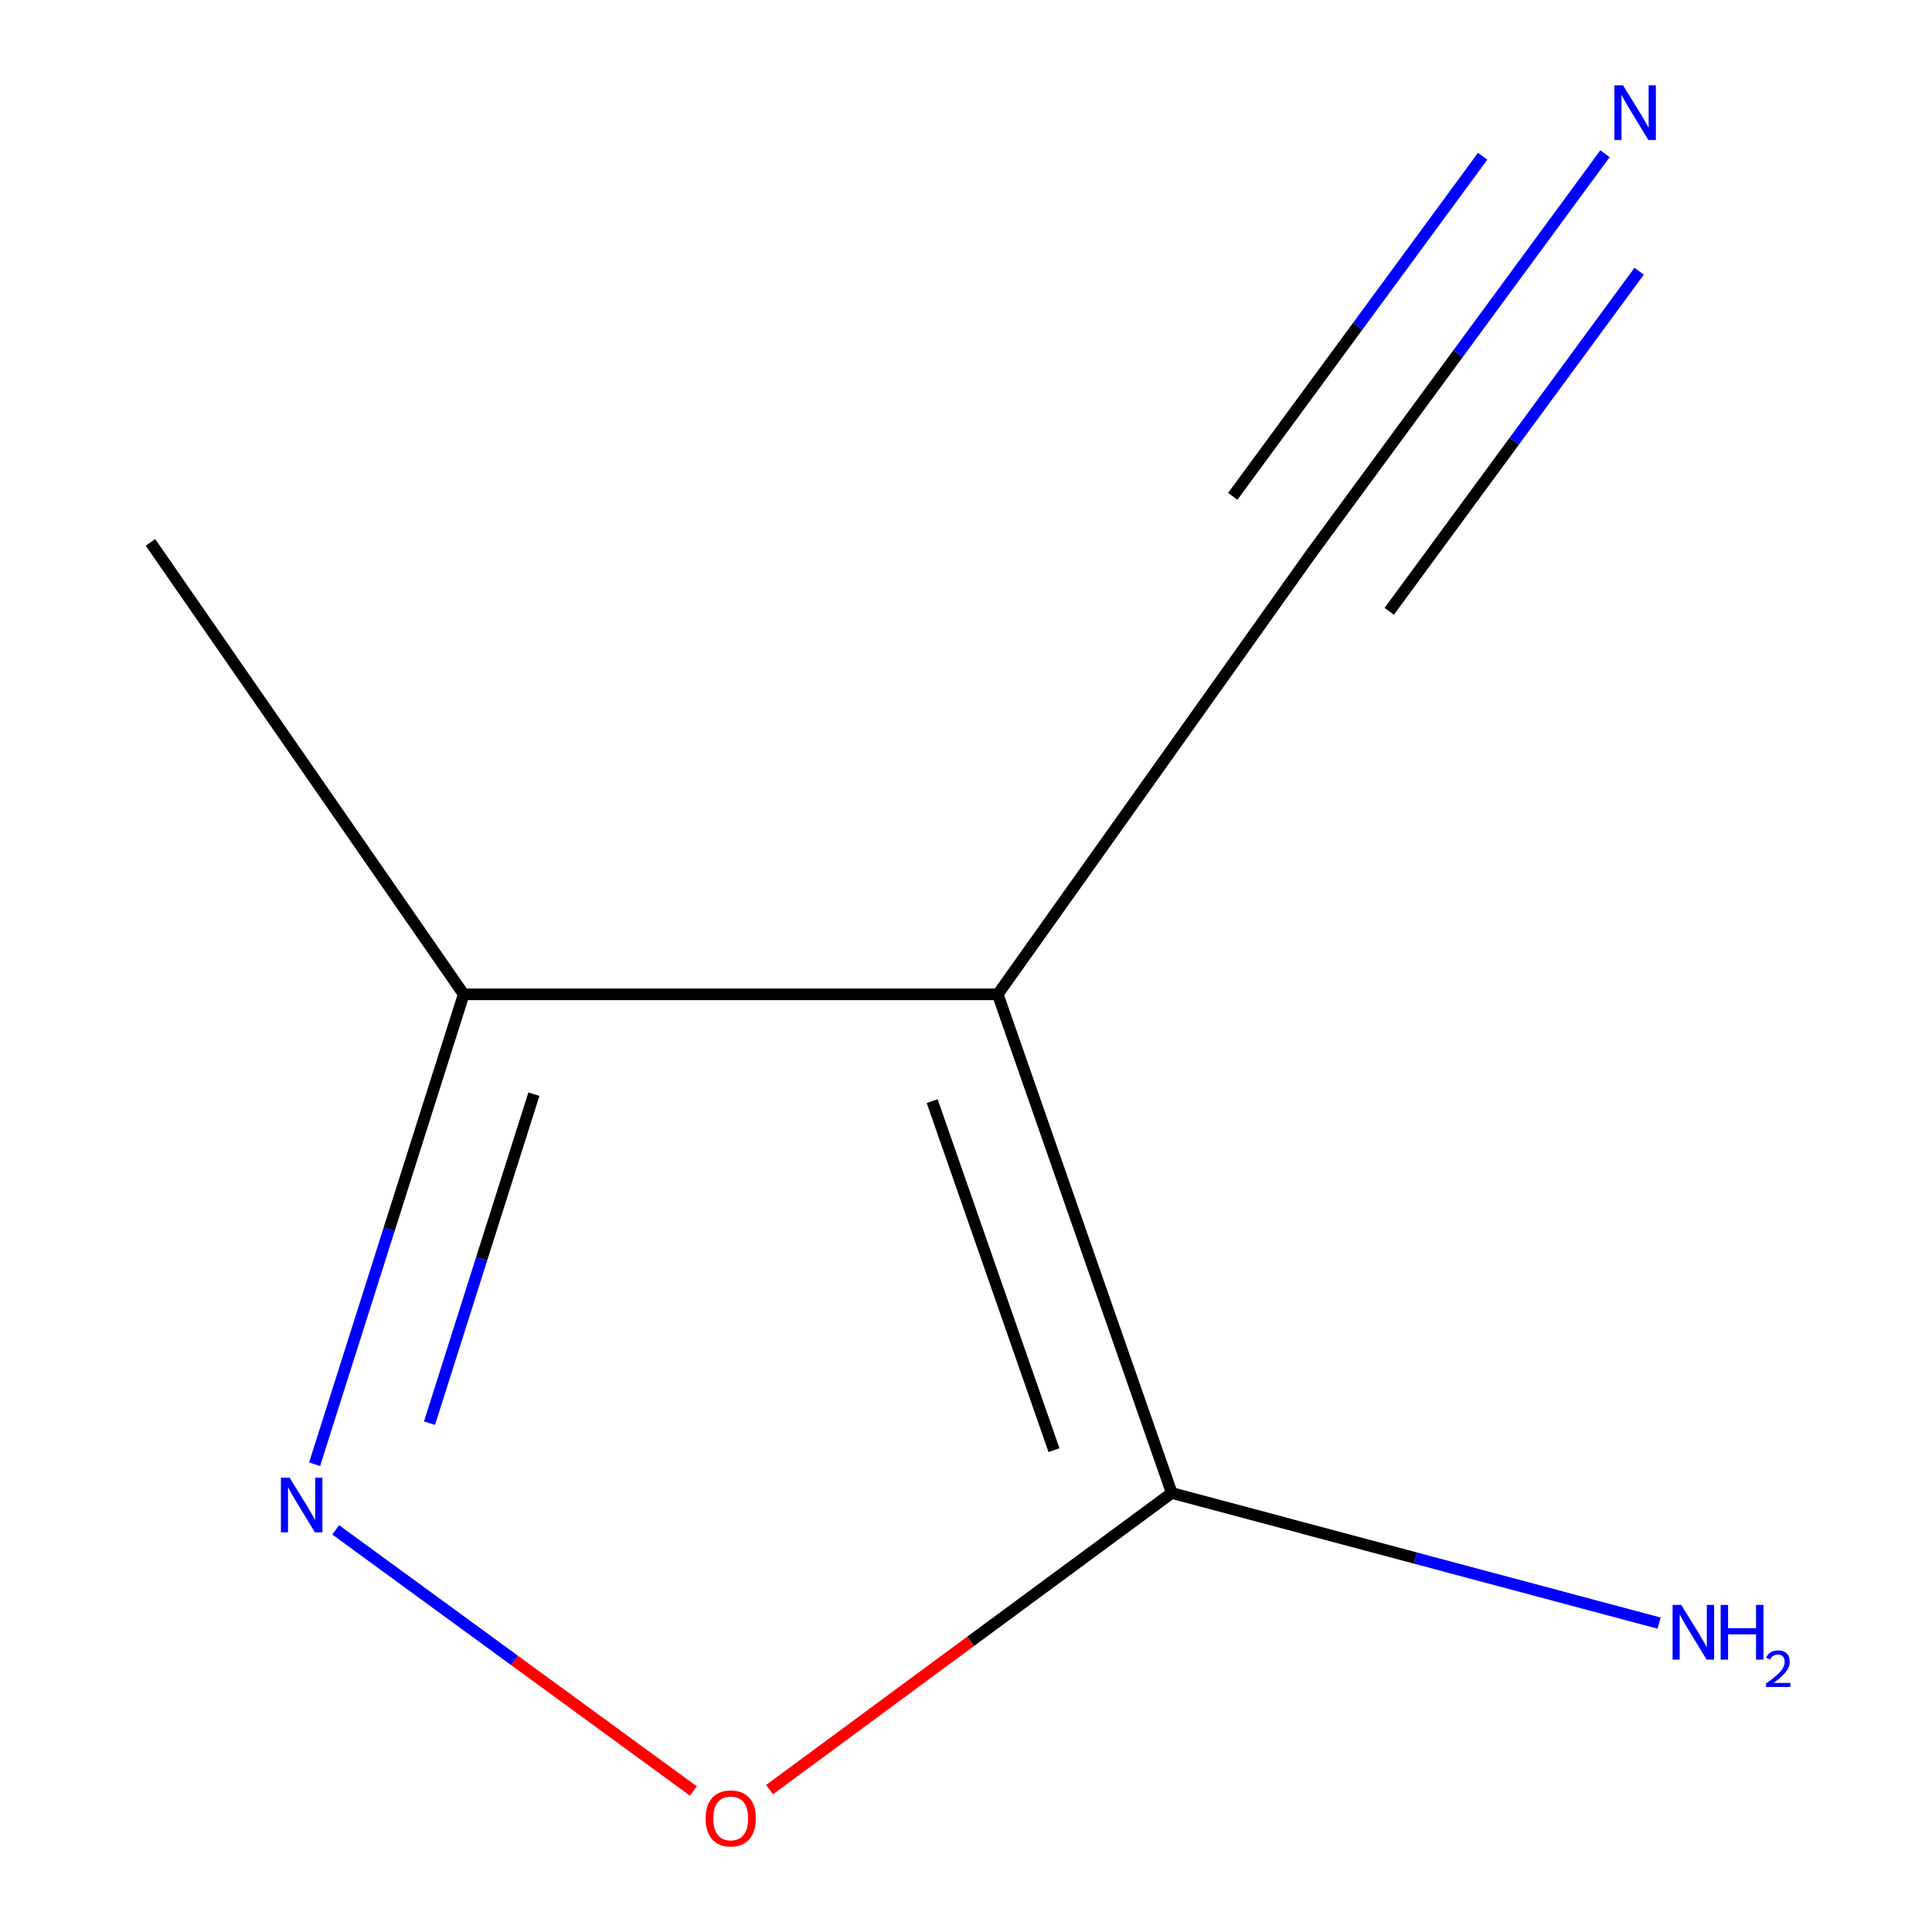 <?xml version='1.0' encoding='iso-8859-1'?>
<svg version='1.1' baseProfile='full'
              xmlns='http://www.w3.org/2000/svg'
                      xmlns:rdkit='http://www.rdkit.org/xml'
                      xmlns:xlink='http://www.w3.org/1999/xlink'
                  xml:space='preserve'
width='1000px' height='1000px' viewBox='0 0 1000 1000'>
<!-- END OF HEADER -->
<rect style='opacity:1.0;fill:#FFFFFF;stroke:none' width='1000' height='1000' x='0' y='0'> </rect>
<path class='bond-0' d='M 516.433,514.665 L 606.506,772.765' style='fill:none;fill-rule:evenodd;stroke:#000000;stroke-width:6px;stroke-linecap:butt;stroke-linejoin:miter;stroke-opacity:1' />
<path class='bond-0' d='M 482.493,569.94 L 545.544,750.61' style='fill:none;fill-rule:evenodd;stroke:#000000;stroke-width:6px;stroke-linecap:butt;stroke-linejoin:miter;stroke-opacity:1' />
<path class='bond-3' d='M 516.433,514.665 L 240.017,514.665' style='fill:none;fill-rule:evenodd;stroke:#000000;stroke-width:6px;stroke-linecap:butt;stroke-linejoin:miter;stroke-opacity:1' />
<path class='bond-4' d='M 516.433,514.665 L 678.569,286.663' style='fill:none;fill-rule:evenodd;stroke:#000000;stroke-width:6px;stroke-linecap:butt;stroke-linejoin:miter;stroke-opacity:1' />
<path class='bond-2' d='M 606.506,772.765 L 502.411,849.537' style='fill:none;fill-rule:evenodd;stroke:#000000;stroke-width:6px;stroke-linecap:butt;stroke-linejoin:miter;stroke-opacity:1' />
<path class='bond-2' d='M 502.411,849.537 L 398.316,926.31' style='fill:none;fill-rule:evenodd;stroke:#FF0000;stroke-width:6px;stroke-linecap:butt;stroke-linejoin:miter;stroke-opacity:1' />
<path class='bond-6' d='M 606.506,772.765 L 732.626,806.444' style='fill:none;fill-rule:evenodd;stroke:#000000;stroke-width:6px;stroke-linecap:butt;stroke-linejoin:miter;stroke-opacity:1' />
<path class='bond-6' d='M 732.626,806.444 L 858.747,840.123' style='fill:none;fill-rule:evenodd;stroke:#0000FF;stroke-width:6px;stroke-linecap:butt;stroke-linejoin:miter;stroke-opacity:1' />
<path class='bond-1' d='M 162.836,757.898 L 201.426,636.282' style='fill:none;fill-rule:evenodd;stroke:#0000FF;stroke-width:6px;stroke-linecap:butt;stroke-linejoin:miter;stroke-opacity:1' />
<path class='bond-1' d='M 201.426,636.282 L 240.017,514.665' style='fill:none;fill-rule:evenodd;stroke:#000000;stroke-width:6px;stroke-linecap:butt;stroke-linejoin:miter;stroke-opacity:1' />
<path class='bond-1' d='M 222.317,736.614 L 249.33,651.482' style='fill:none;fill-rule:evenodd;stroke:#0000FF;stroke-width:6px;stroke-linecap:butt;stroke-linejoin:miter;stroke-opacity:1' />
<path class='bond-1' d='M 249.33,651.482 L 276.344,566.35' style='fill:none;fill-rule:evenodd;stroke:#000000;stroke-width:6px;stroke-linecap:butt;stroke-linejoin:miter;stroke-opacity:1' />
<path class='bond-8' d='M 173.757,791.851 L 266.327,859.434' style='fill:none;fill-rule:evenodd;stroke:#0000FF;stroke-width:6px;stroke-linecap:butt;stroke-linejoin:miter;stroke-opacity:1' />
<path class='bond-8' d='M 266.327,859.434 L 358.896,927.016' style='fill:none;fill-rule:evenodd;stroke:#FF0000;stroke-width:6px;stroke-linecap:butt;stroke-linejoin:miter;stroke-opacity:1' />
<path class='bond-7' d='M 240.017,514.665 L 77.881,280.744' style='fill:none;fill-rule:evenodd;stroke:#000000;stroke-width:6px;stroke-linecap:butt;stroke-linejoin:miter;stroke-opacity:1' />
<path class='bond-5' d='M 678.569,286.663 L 754.653,183.117' style='fill:none;fill-rule:evenodd;stroke:#000000;stroke-width:6px;stroke-linecap:butt;stroke-linejoin:miter;stroke-opacity:1' />
<path class='bond-5' d='M 754.653,183.117 L 830.736,79.571' style='fill:none;fill-rule:evenodd;stroke:#0000FF;stroke-width:6px;stroke-linecap:butt;stroke-linejoin:miter;stroke-opacity:1' />
<path class='bond-5' d='M 719.069,316.422 L 783.74,228.407' style='fill:none;fill-rule:evenodd;stroke:#000000;stroke-width:6px;stroke-linecap:butt;stroke-linejoin:miter;stroke-opacity:1' />
<path class='bond-5' d='M 783.74,228.407 L 848.411,140.393' style='fill:none;fill-rule:evenodd;stroke:#0000FF;stroke-width:6px;stroke-linecap:butt;stroke-linejoin:miter;stroke-opacity:1' />
<path class='bond-5' d='M 638.069,256.905 L 702.74,168.891' style='fill:none;fill-rule:evenodd;stroke:#000000;stroke-width:6px;stroke-linecap:butt;stroke-linejoin:miter;stroke-opacity:1' />
<path class='bond-5' d='M 702.74,168.891 L 767.411,80.876' style='fill:none;fill-rule:evenodd;stroke:#0000FF;stroke-width:6px;stroke-linecap:butt;stroke-linejoin:miter;stroke-opacity:1' />
<path  class='atom-2' d='M 149.883 764.831
L 159.163 779.831
Q 160.083 781.311, 161.563 783.991
Q 163.043 786.671, 163.123 786.831
L 163.123 764.831
L 166.883 764.831
L 166.883 793.151
L 163.003 793.151
L 153.043 776.751
Q 151.883 774.831, 150.643 772.631
Q 149.443 770.431, 149.083 769.751
L 149.083 793.151
L 145.403 793.151
L 145.403 764.831
L 149.883 764.831
' fill='#0000FF'/>
<path  class='atom-3' d='M 365.225 941.208
Q 365.225 934.408, 368.585 930.608
Q 371.945 926.808, 378.225 926.808
Q 384.505 926.808, 387.865 930.608
Q 391.225 934.408, 391.225 941.208
Q 391.225 948.088, 387.825 952.008
Q 384.425 955.888, 378.225 955.888
Q 371.985 955.888, 368.585 952.008
Q 365.225 948.128, 365.225 941.208
M 378.225 952.688
Q 382.545 952.688, 384.865 949.808
Q 387.225 946.888, 387.225 941.208
Q 387.225 935.648, 384.865 932.848
Q 382.545 930.008, 378.225 930.008
Q 373.905 930.008, 371.545 932.808
Q 369.225 935.608, 369.225 941.208
Q 369.225 946.928, 371.545 949.808
Q 373.905 952.688, 378.225 952.688
' fill='#FF0000'/>
<path  class='atom-6' d='M 840.086 44.167
L 849.366 59.167
Q 850.286 60.647, 851.766 63.327
Q 853.246 66.007, 853.326 66.167
L 853.326 44.167
L 857.086 44.167
L 857.086 72.487
L 853.206 72.487
L 843.246 56.087
Q 842.086 54.167, 840.846 51.967
Q 839.646 49.767, 839.286 49.087
L 839.286 72.487
L 835.606 72.487
L 835.606 44.167
L 840.086 44.167
' fill='#0000FF'/>
<path  class='atom-7' d='M 870.212 830.697
L 879.492 845.697
Q 880.412 847.177, 881.892 849.857
Q 883.372 852.537, 883.452 852.697
L 883.452 830.697
L 887.212 830.697
L 887.212 859.017
L 883.332 859.017
L 873.372 842.617
Q 872.212 840.697, 870.972 838.497
Q 869.772 836.297, 869.412 835.617
L 869.412 859.017
L 865.732 859.017
L 865.732 830.697
L 870.212 830.697
' fill='#0000FF'/>
<path  class='atom-7' d='M 890.612 830.697
L 894.452 830.697
L 894.452 842.737
L 908.932 842.737
L 908.932 830.697
L 912.772 830.697
L 912.772 859.017
L 908.932 859.017
L 908.932 845.937
L 894.452 845.937
L 894.452 859.017
L 890.612 859.017
L 890.612 830.697
' fill='#0000FF'/>
<path  class='atom-7' d='M 914.145 858.023
Q 914.831 856.254, 916.468 855.277
Q 918.105 854.274, 920.375 854.274
Q 923.2 854.274, 924.784 855.805
Q 926.368 857.337, 926.368 860.056
Q 926.368 862.828, 924.309 865.415
Q 922.276 868.002, 918.052 871.065
L 926.685 871.065
L 926.685 873.177
L 914.092 873.177
L 914.092 871.408
Q 917.577 868.926, 919.636 867.078
Q 921.722 865.23, 922.725 863.567
Q 923.728 861.904, 923.728 860.188
Q 923.728 858.393, 922.831 857.389
Q 921.933 856.386, 920.375 856.386
Q 918.871 856.386, 917.867 856.993
Q 916.864 857.601, 916.151 858.947
L 914.145 858.023
' fill='#0000FF'/>
</svg>
